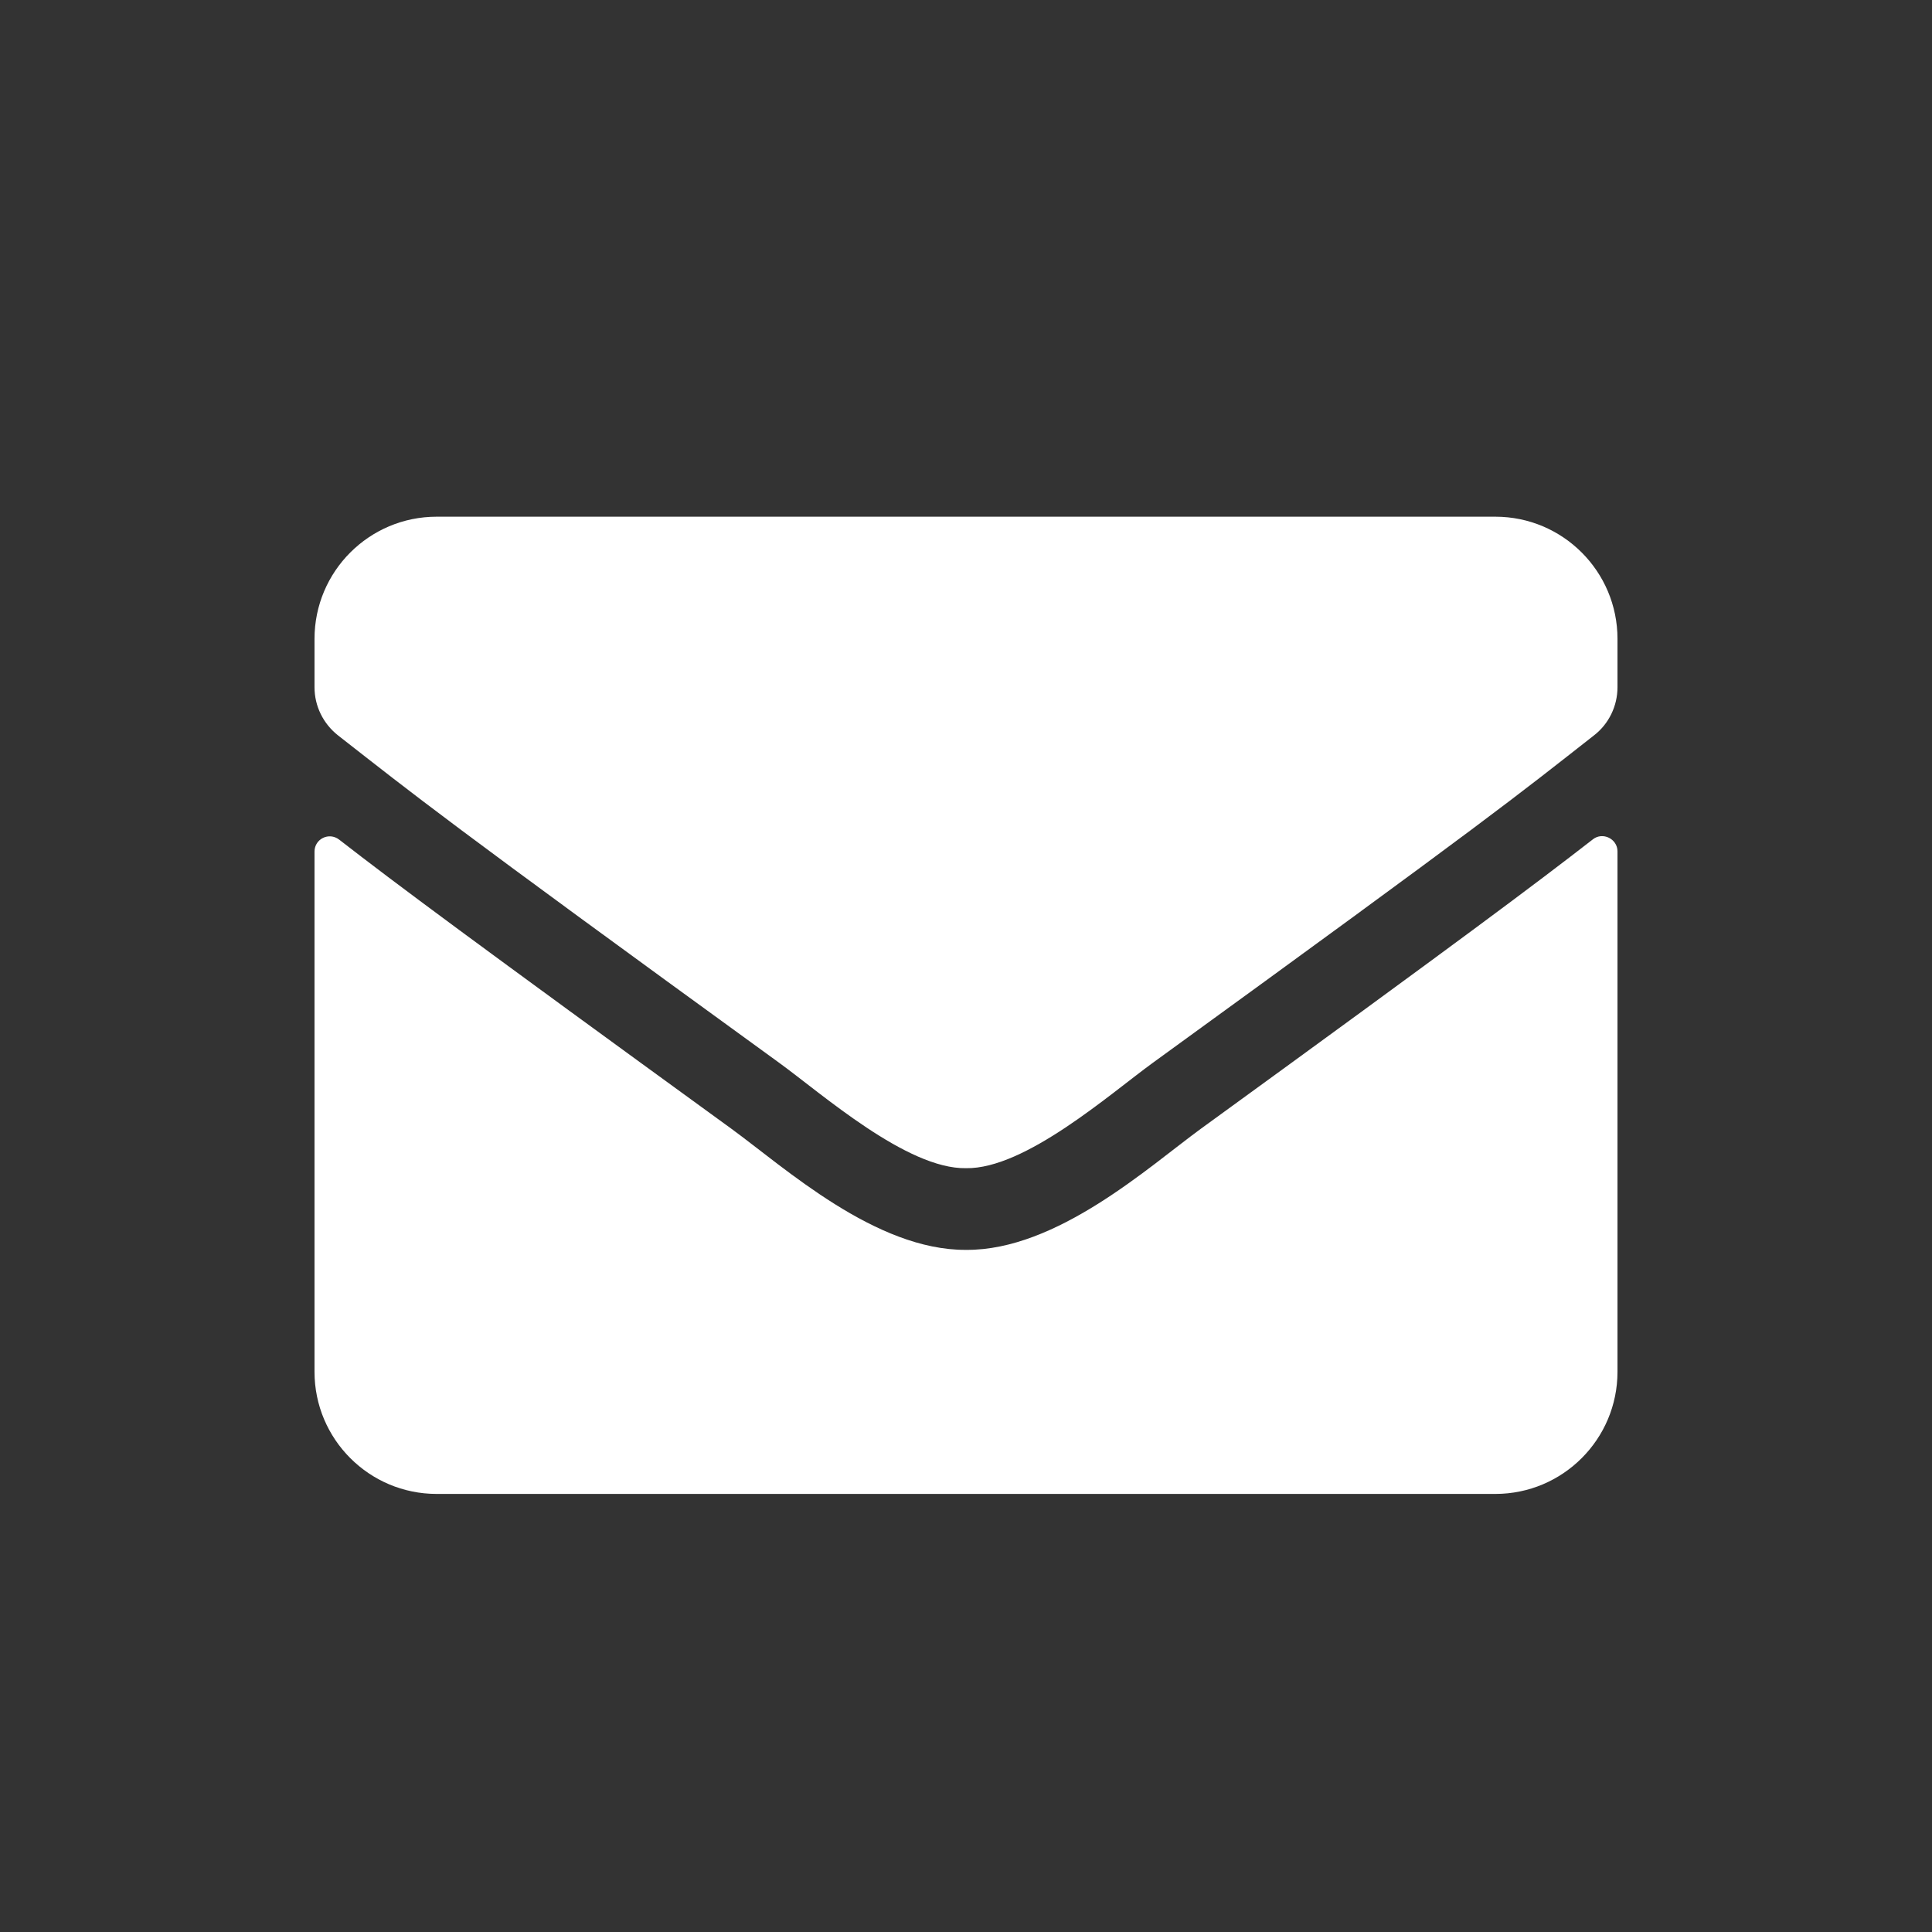 <?xml version="1.0" encoding="UTF-8" standalone="no"?>
<svg
   version="1.1"
   id="svg11"
   width="172"
   height="172"
   sodipodi:docname="auth-email.svg"
   inkscape:version="1.2 (dc2aeda, 2022-05-15)"
   xmlns:inkscape="http://www.inkscape.org/namespaces/inkscape"
   xmlns:sodipodi="http://sodipodi.sourceforge.net/DTD/sodipodi-0.dtd"
   xmlns="http://www.w3.org/2000/svg"
   xmlns:svg="http://www.w3.org/2000/svg">
  <rect width="100%" height="100%" fill="#333333" stroke="none"/>
  <sodipodi:namedview
     id="namedview12"
     pagecolor="#ffffff"
     bordercolor="#000000"
     borderopacity="0.25"
     inkscape:showpageshadow="2"
     inkscape:pageopacity="0.0"
     inkscape:pagecheckerboard="0"
     inkscape:deskcolor="#d1d1d1"
     showgrid="false"
     inkscape:zoom="2"
     inkscape:cx="53.75"
     inkscape:cy="111.25"
     inkscape:window-width="1069"
     inkscape:window-height="853"
     inkscape:window-x="1460"
     inkscape:window-y="622"
     inkscape:window-maximized="0"
     inkscape:current-layer="svg11" />
  <defs
     id="defs15" />
  <path
     d="m 141.802,74.728 c 0.884,-0.702 2.198,-0.045 2.198,1.065 v 46.332 c 0,6.004 -4.871,10.875 -10.875,10.875 H 38.875 C 32.871,133 28,128.129 28,122.125 V 75.816 c 0,-1.133 1.291,-1.767 2.198,-1.065 5.075,3.942 11.804,8.949 34.913,25.737 4.781,3.489 12.846,10.83 20.889,10.784 8.088,0.068 16.312,-7.431 20.912,-10.784 23.109,-16.788 29.816,-21.818 34.891,-25.76 z M 86,104 C 80.744,104.091 73.177,97.384 69.37,94.62 39.306,72.802 37.017,70.876 30.084,65.462 28.77,64.419 28,62.856 28,61.18 V 56.875 C 28,50.871 32.871,46 38.875,46 H 133.125 C 139.129,46 144,50.871 144,56.875 v 4.305 c 0,1.677 -0.77,3.263 -2.084,4.282 -6.933,5.437 -9.221,7.34 -39.286,29.158 -3.806,2.764 -11.373,9.47 -16.63,9.38 z"
     id="path9"
     style="stroke-width:0.227;fill:#ffffff" />
</svg>
